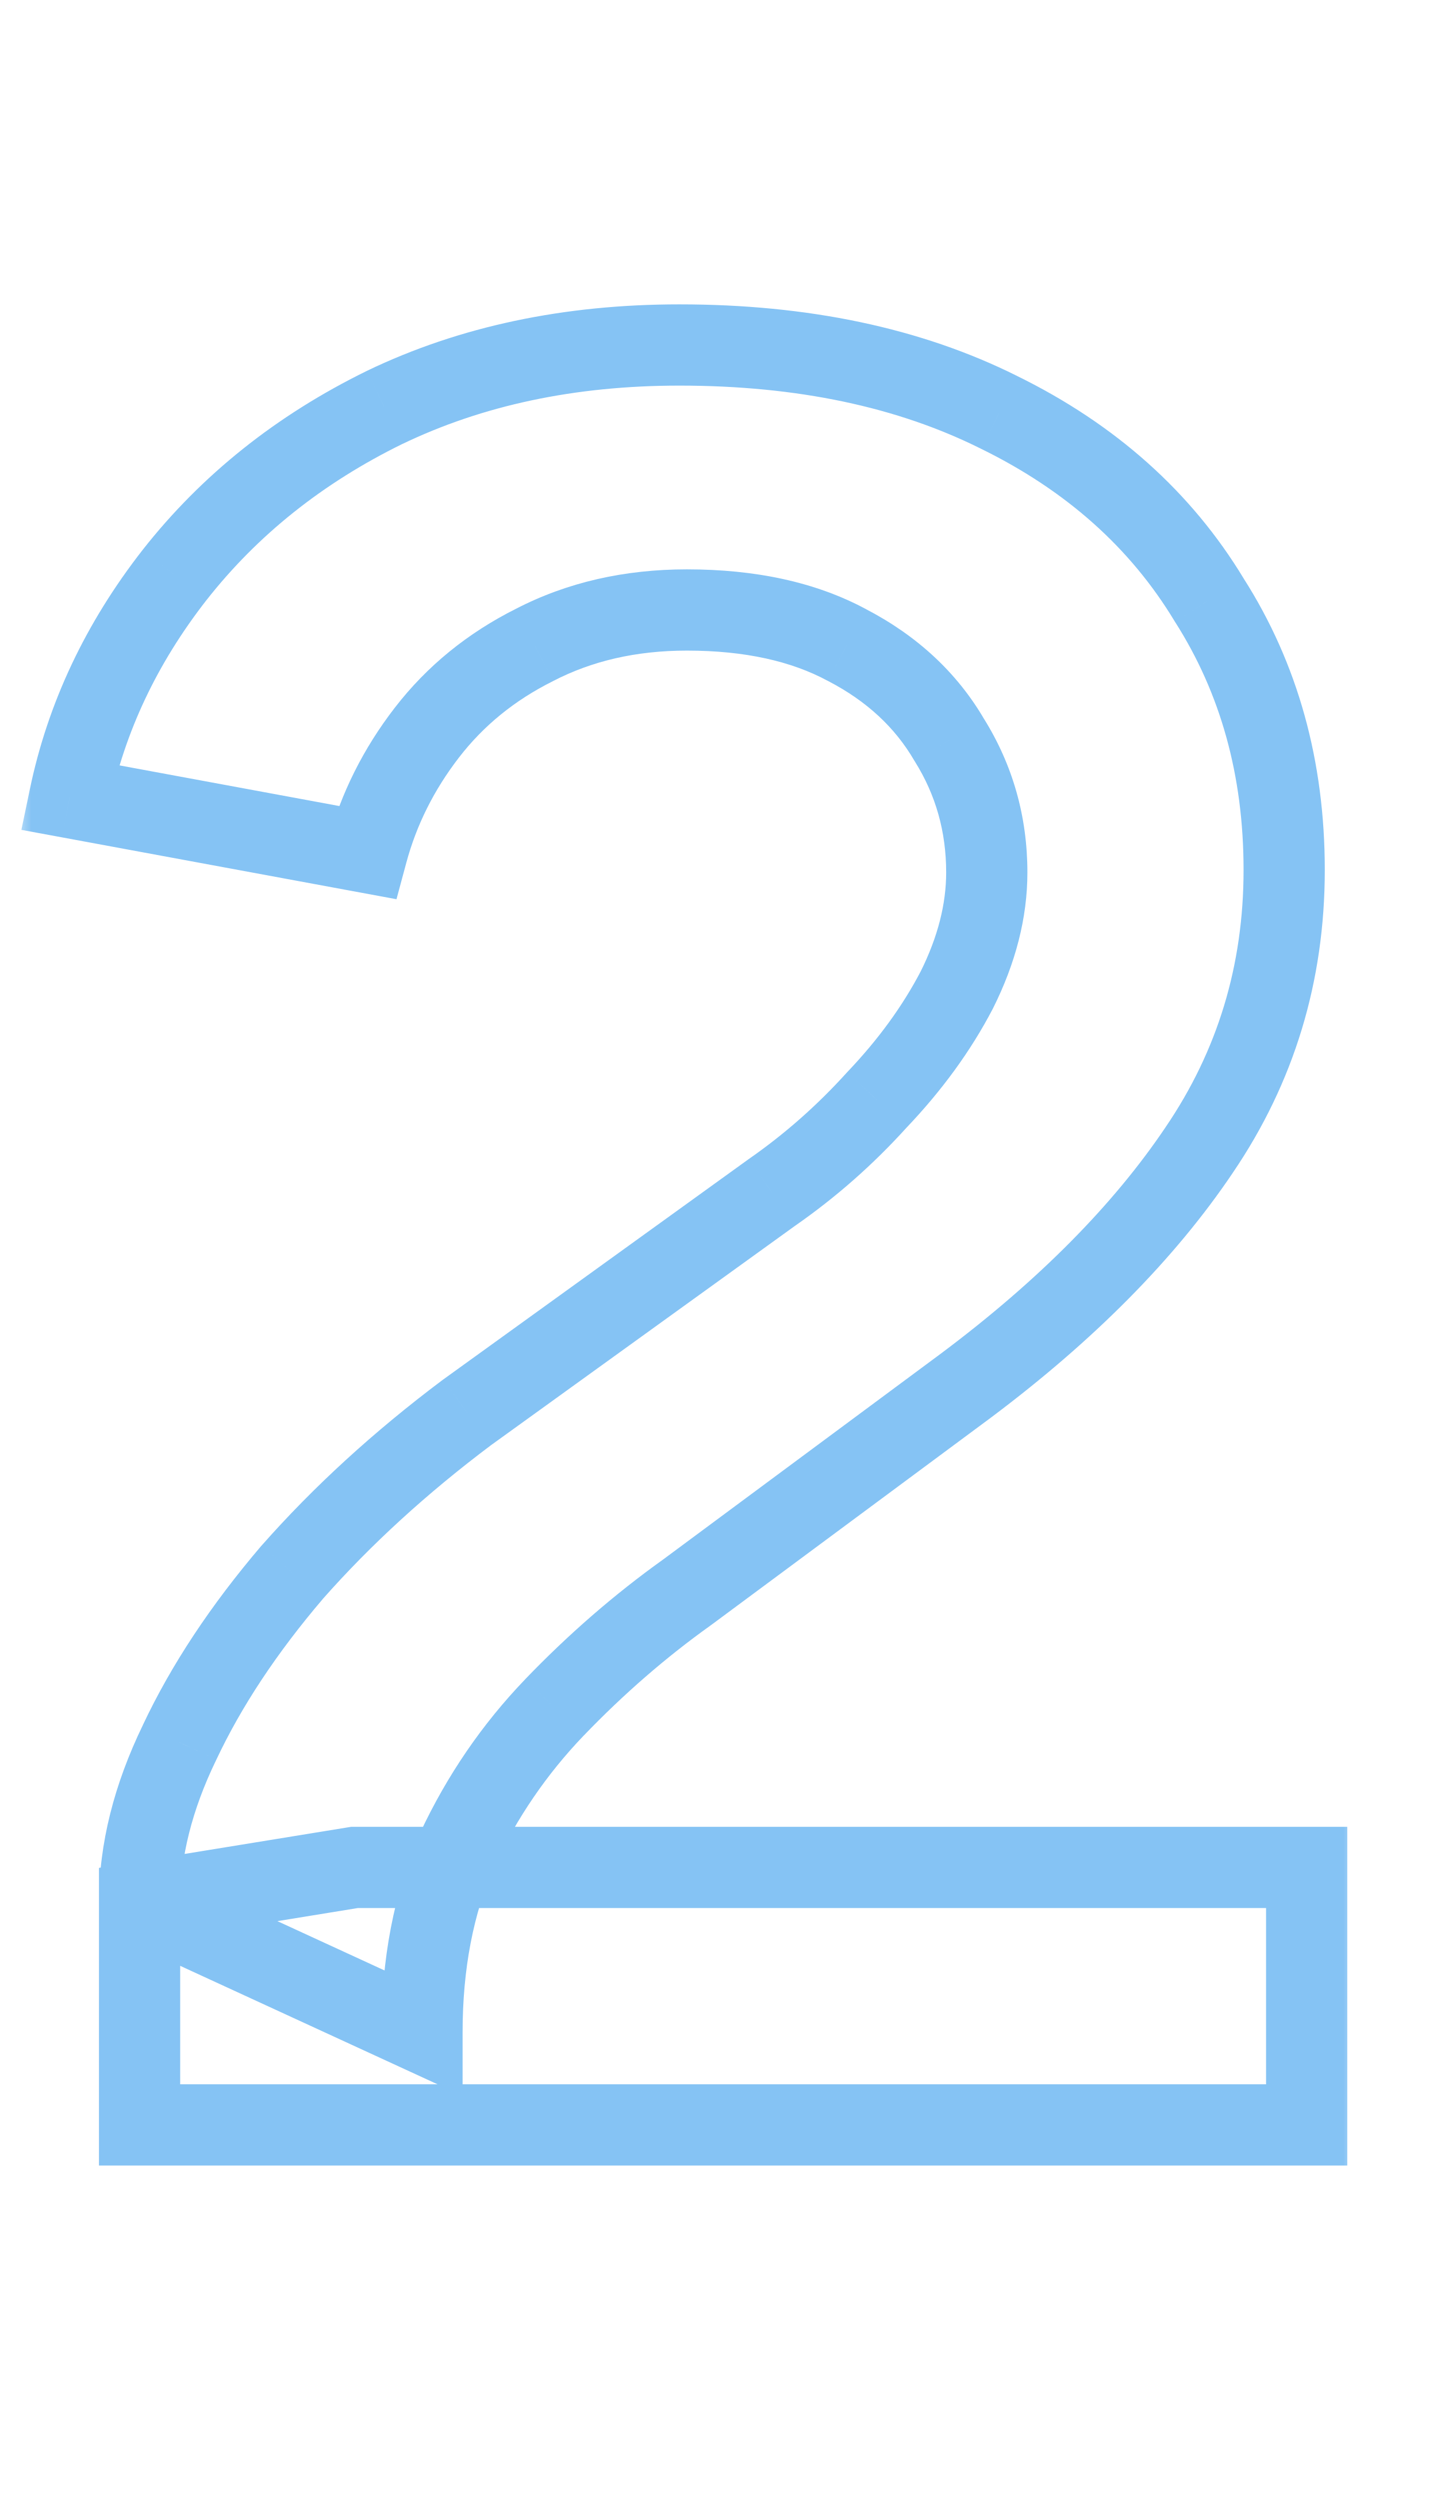 <svg xmlns="http://www.w3.org/2000/svg" width="46" height="80" viewBox="0 0 46 80" fill="none"><mask id="path-1-outside-1_7698_24310" maskUnits="userSpaceOnUse" x="0.5" y="9" width="43" height="61" fill="black"><rect fill="white" x="0.5" y="9" width="43" height="61"></rect><path d="M13.508 65.04L4.468 60.88C4.468 59.227 4.895 57.52 5.748 55.76C6.602 53.947 7.802 52.133 9.348 50.32C10.948 48.507 12.815 46.8 14.948 45.2L24.708 38.16C25.935 37.307 27.055 36.32 28.068 35.2C29.135 34.08 29.988 32.907 30.628 31.68C31.268 30.4 31.588 29.147 31.588 27.92C31.588 26.373 31.188 24.96 30.388 23.68C29.642 22.4 28.548 21.387 27.108 20.64C25.722 19.893 24.015 19.52 21.988 19.52C20.175 19.52 18.548 19.893 17.108 20.64C15.722 21.333 14.575 22.267 13.668 23.44C12.762 24.613 12.122 25.893 11.748 27.28L2.228 25.52C2.762 22.96 3.882 20.587 5.588 18.4C7.348 16.16 9.588 14.373 12.308 13.04C15.082 11.707 18.228 11.04 21.748 11.04C25.695 11.04 29.108 11.76 31.988 13.2C34.922 14.64 37.162 16.64 38.708 19.2C40.308 21.707 41.108 24.587 41.108 27.84C41.108 31.147 40.202 34.133 38.388 36.8C36.628 39.413 34.148 41.92 30.948 44.32L21.988 50.96C20.495 52.027 19.082 53.253 17.748 54.64C16.468 55.973 15.428 57.493 14.628 59.2C13.882 60.907 13.508 62.853 13.508 65.04ZM4.468 68V60.88L11.348 59.76H41.828V68H4.468Z"></path></mask><path d="M13.508 65.04L12.965 66.221L14.808 67.069V65.04H13.508ZM4.468 60.88H3.168V61.713L3.925 62.061L4.468 60.88ZM5.748 55.76L6.918 56.327L6.921 56.32L6.925 56.313L5.748 55.76ZM9.348 50.32L8.374 49.46L8.366 49.468L8.359 49.476L9.348 50.32ZM14.948 45.2L14.188 44.146L14.178 44.153L14.168 44.16L14.948 45.2ZM24.708 38.16L23.966 37.093L23.957 37.099L23.948 37.106L24.708 38.16ZM28.068 35.2L27.127 34.303L27.116 34.316L27.104 34.328L28.068 35.2ZM30.628 31.68L31.781 32.281L31.786 32.271L31.791 32.261L30.628 31.68ZM30.388 23.68L29.265 24.335L29.276 24.352L29.286 24.369L30.388 23.68ZM27.108 20.64L26.492 21.785L26.501 21.789L26.51 21.794L27.108 20.64ZM17.108 20.64L17.69 21.803L17.698 21.799L17.707 21.794L17.108 20.64ZM13.668 23.44L14.697 24.235L13.668 23.44ZM11.748 27.28L11.512 28.558L12.692 28.776L13.004 27.618L11.748 27.28ZM2.228 25.52L0.956 25.255L0.685 26.557L1.992 26.798L2.228 25.52ZM5.588 18.4L4.566 17.597L4.564 17.6L5.588 18.4ZM12.308 13.04L11.745 11.868L11.736 11.873L12.308 13.04ZM31.988 13.2L31.407 14.363L31.416 14.367L31.988 13.2ZM38.708 19.2L37.596 19.872L37.604 19.886L37.613 19.899L38.708 19.2ZM38.388 36.8L37.313 36.069L37.31 36.074L38.388 36.8ZM30.948 44.32L31.723 45.364L31.728 45.36L30.948 44.32ZM21.988 50.96L22.744 52.018L22.753 52.011L22.762 52.005L21.988 50.96ZM17.748 54.64L16.811 53.739L16.811 53.74L17.748 54.64ZM14.628 59.2L13.451 58.648L13.444 58.663L13.437 58.679L14.628 59.2ZM4.468 68H3.168V69.3H4.468V68ZM4.468 60.88L4.26 59.597L3.168 59.775V60.88H4.468ZM11.348 59.76V58.46H11.243L11.14 58.477L11.348 59.76ZM41.828 59.76H43.128V58.46H41.828V59.76ZM41.828 68V69.3H43.128V68H41.828ZM14.052 63.859L5.012 59.699L3.925 62.061L12.965 66.221L14.052 63.859ZM5.768 60.88C5.768 59.456 6.135 57.943 6.918 56.327L4.579 55.193C3.655 57.097 3.168 58.997 3.168 60.88H5.768ZM6.925 56.313C7.721 54.622 8.852 52.905 10.338 51.164L8.359 49.476C6.751 51.362 5.483 53.271 4.572 55.206L6.925 56.313ZM10.323 51.18C11.859 49.44 13.659 47.792 15.728 46.24L14.168 44.16C11.971 45.808 10.038 47.574 8.374 49.46L10.323 51.18ZM15.709 46.254L25.469 39.214L23.948 37.106L14.188 44.146L15.709 46.254ZM25.451 39.227C26.759 38.317 27.954 37.265 29.032 36.072L27.104 34.328C26.157 35.375 25.111 36.297 23.966 37.093L25.451 39.227ZM29.01 36.096C30.151 34.899 31.079 33.628 31.781 32.281L29.476 31.079C28.898 32.186 28.12 33.261 27.127 34.303L29.01 36.096ZM31.791 32.261C32.506 30.831 32.888 29.38 32.888 27.92H30.288C30.288 28.914 30.03 29.969 29.466 31.099L31.791 32.261ZM32.888 27.92C32.888 26.136 32.423 24.483 31.491 22.991L29.286 24.369C29.954 25.437 30.288 26.611 30.288 27.92H32.888ZM31.511 23.025C30.629 21.512 29.344 20.335 27.707 19.486L26.51 21.794C27.753 22.439 28.655 23.288 29.265 24.335L31.511 23.025ZM27.725 19.495C26.102 18.622 24.17 18.22 21.988 18.22V20.82C23.86 20.82 25.341 21.165 26.492 21.785L27.725 19.495ZM21.988 18.22C19.992 18.22 18.156 18.633 16.51 19.486L17.707 21.794C18.941 21.154 20.358 20.82 21.988 20.82V18.22ZM16.527 19.477C14.974 20.254 13.671 21.31 12.64 22.645L14.697 24.235C15.479 23.223 16.47 22.413 17.69 21.803L16.527 19.477ZM12.64 22.645C11.632 23.95 10.913 25.384 10.493 26.942L13.004 27.618C13.331 26.402 13.892 25.277 14.697 24.235L12.64 22.645ZM11.985 26.002L2.465 24.242L1.992 26.798L11.512 28.558L11.985 26.002ZM3.501 25.785C3.991 23.432 5.021 21.239 6.613 19.2L4.564 17.6C2.742 19.934 1.532 22.488 0.956 25.255L3.501 25.785ZM6.611 19.203C8.242 17.127 10.325 15.46 12.881 14.207L11.736 11.873C8.852 13.287 6.455 15.194 4.566 17.597L6.611 19.203ZM12.872 14.212C15.446 12.974 18.395 12.34 21.748 12.34V9.74C18.061 9.74 14.718 10.439 11.745 11.868L12.872 14.212ZM21.748 12.34C25.538 12.34 28.744 13.031 31.407 14.363L32.57 12.037C29.473 10.489 25.852 9.74 21.748 9.74V12.34ZM31.416 14.367C34.147 15.708 36.19 17.545 37.596 19.872L39.821 18.528C38.134 15.735 35.697 13.572 32.561 12.033L31.416 14.367ZM37.613 19.899C39.067 22.178 39.808 24.81 39.808 27.84H42.408C42.408 24.363 41.55 21.236 39.804 18.501L37.613 19.899ZM39.808 27.84C39.808 30.893 38.976 33.624 37.313 36.069L39.463 37.531C41.427 34.643 42.408 31.4 42.408 27.84H39.808ZM37.31 36.074C35.65 38.539 33.282 40.945 30.168 43.28L31.728 45.36C35.015 42.895 37.607 40.288 39.467 37.526L37.31 36.074ZM30.174 43.276L21.214 49.916L22.762 52.005L31.723 45.364L30.174 43.276ZM21.233 49.902C19.671 51.018 18.198 52.297 16.811 53.739L18.686 55.541C19.966 54.209 21.319 53.036 22.744 52.018L21.233 49.902ZM16.811 53.74C15.43 55.177 14.31 56.816 13.451 58.648L15.806 59.752C16.547 58.171 17.506 56.769 18.686 55.54L16.811 53.74ZM13.437 58.679C12.607 60.576 12.208 62.705 12.208 65.04H14.808C14.808 63.002 15.156 61.237 15.819 59.721L13.437 58.679ZM5.768 68V60.88H3.168V68H5.768ZM4.677 62.163L11.557 61.043L11.14 58.477L4.26 59.597L4.677 62.163ZM11.348 61.06H41.828V58.46H11.348V61.06ZM40.528 59.76V68H43.128V59.76H40.528ZM41.828 66.7H4.468V69.3H41.828V66.7Z" fill="#85C3F4" mask="url(#path-1-outside-1_7698_24310)"></path></svg>
